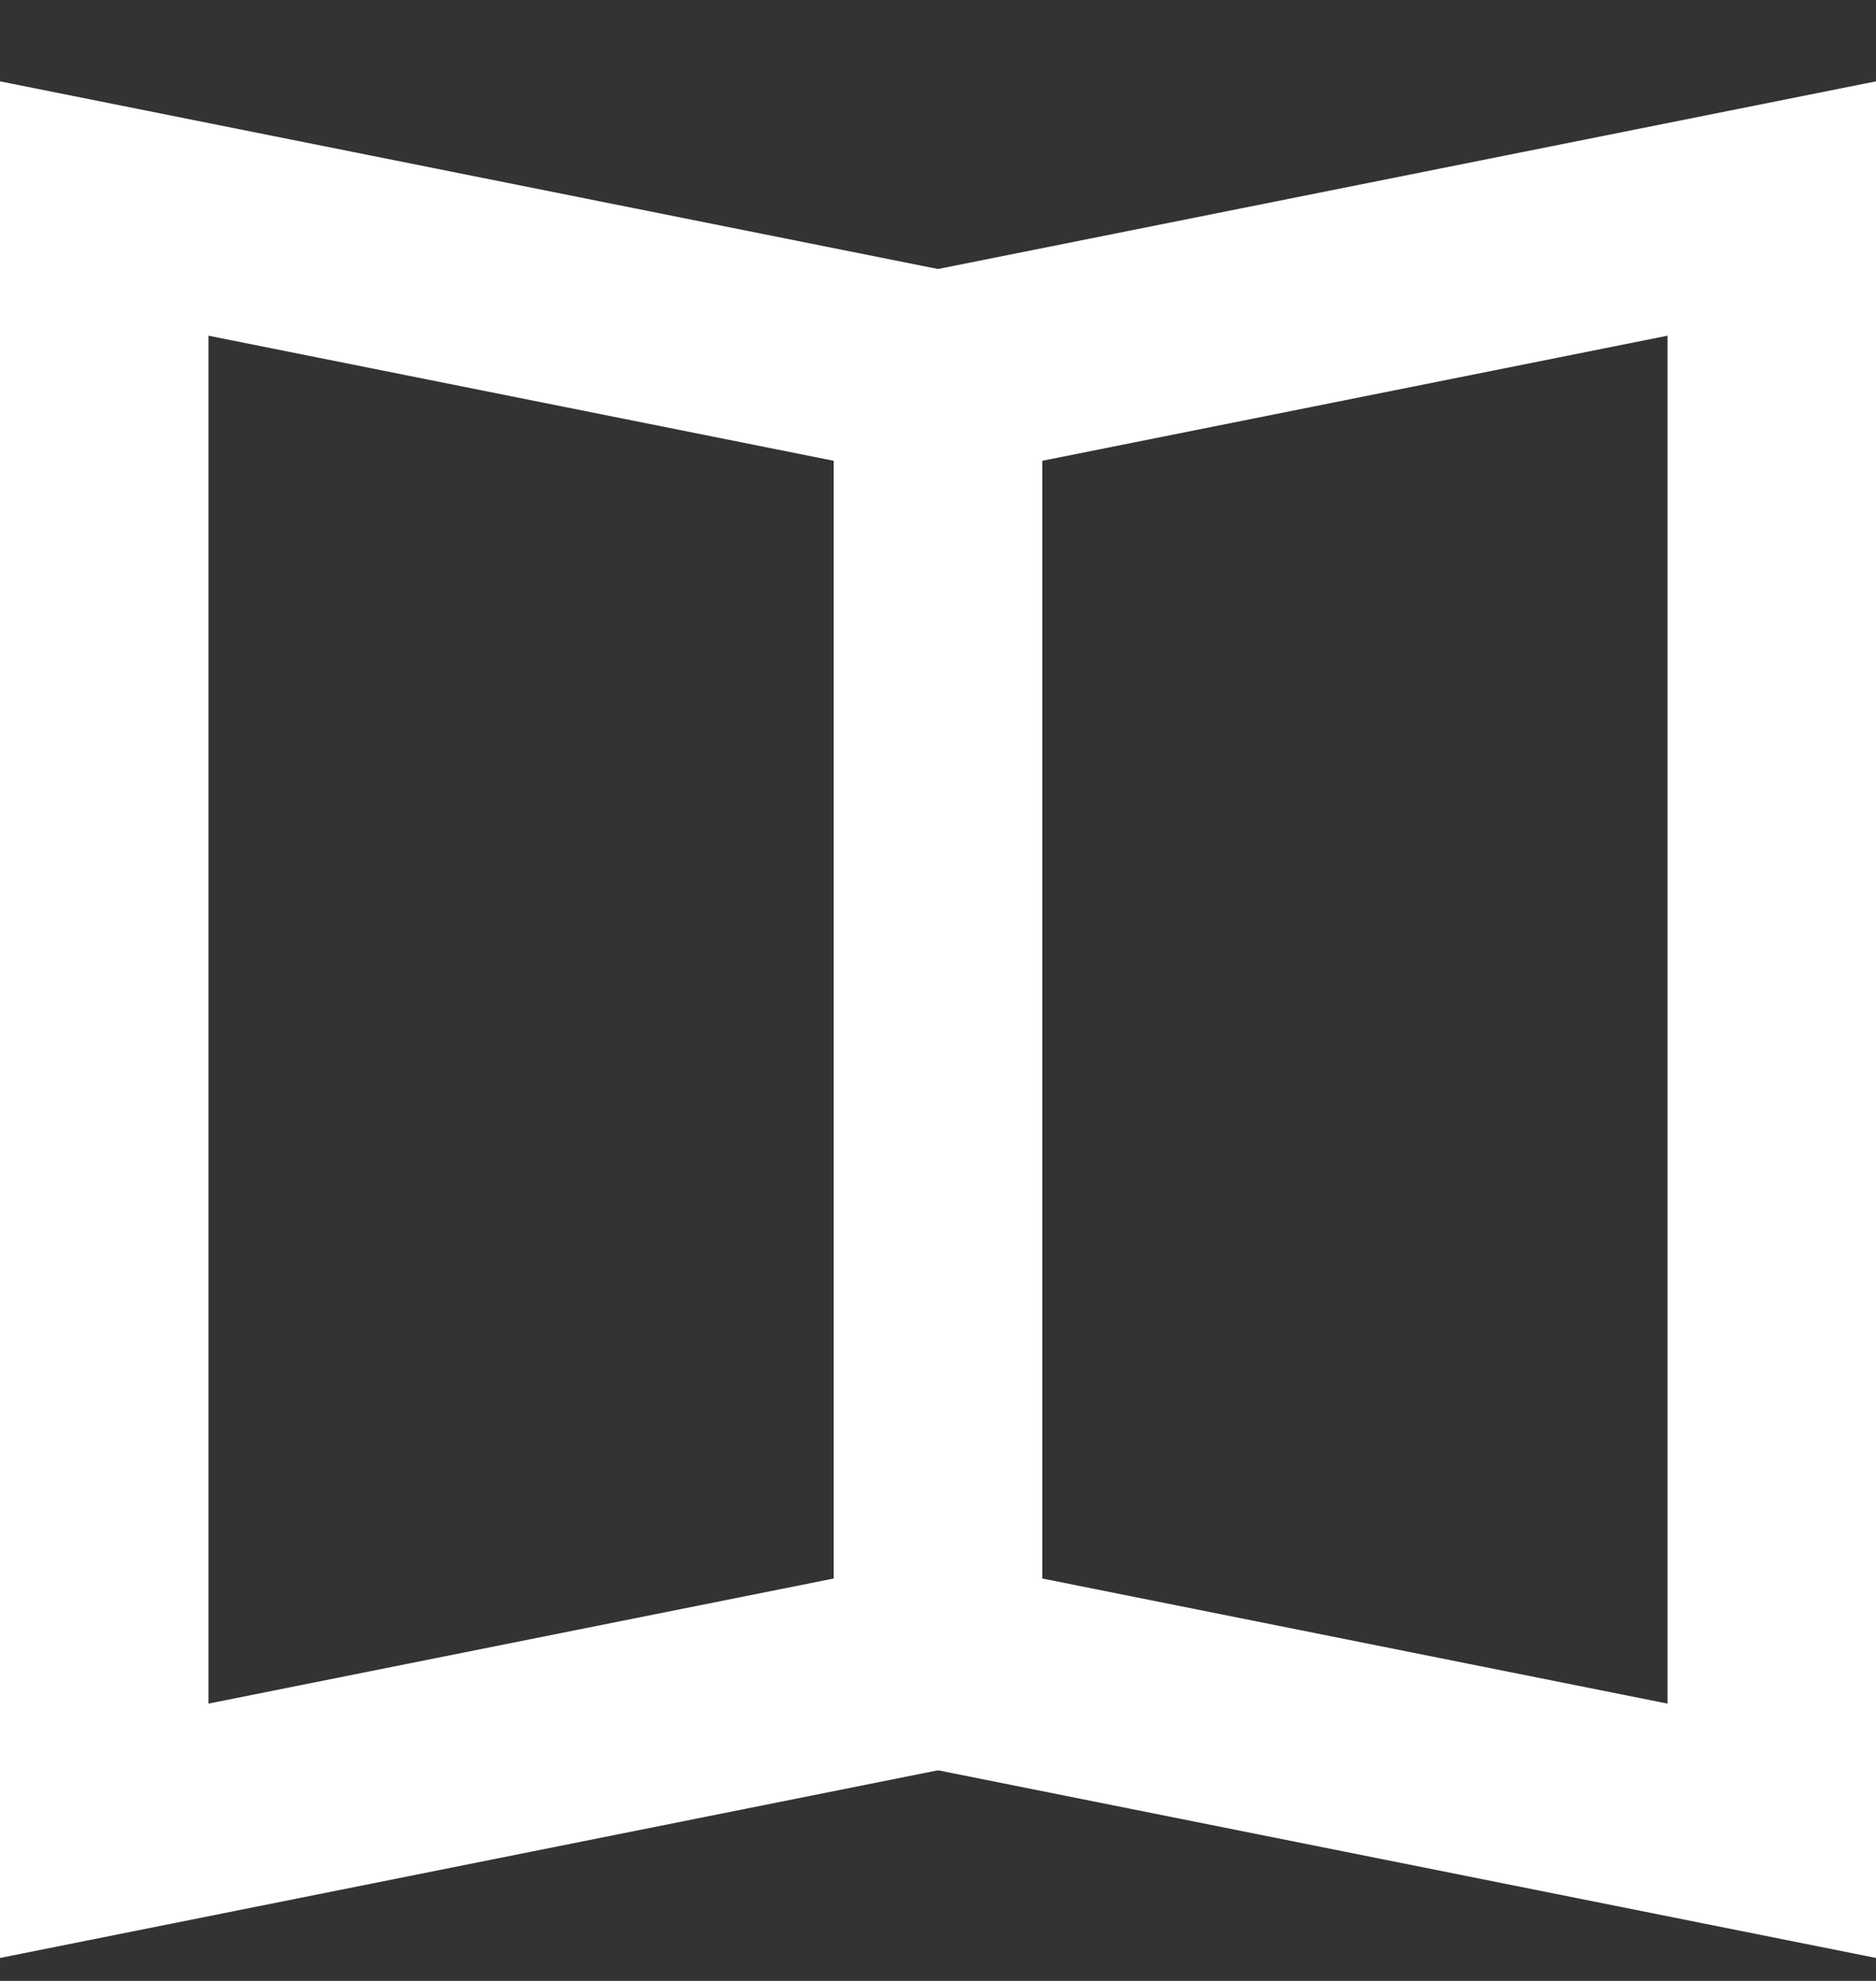 <svg width="18" height="19" viewBox="0 0 18 19" fill="none" xmlns="http://www.w3.org/2000/svg">
<rect x="0" y="0" width="18" height="19" fill="#333333" stroke="none"/>
<path d="M9 15.96L1 17.56V2L9 3.6V15.96Z" stroke="white" stroke-width="2"/>
<path d="M9 15.96V3.6L17 2V17.56L9 15.96Z" stroke="white" stroke-width="2"/>
</svg>

